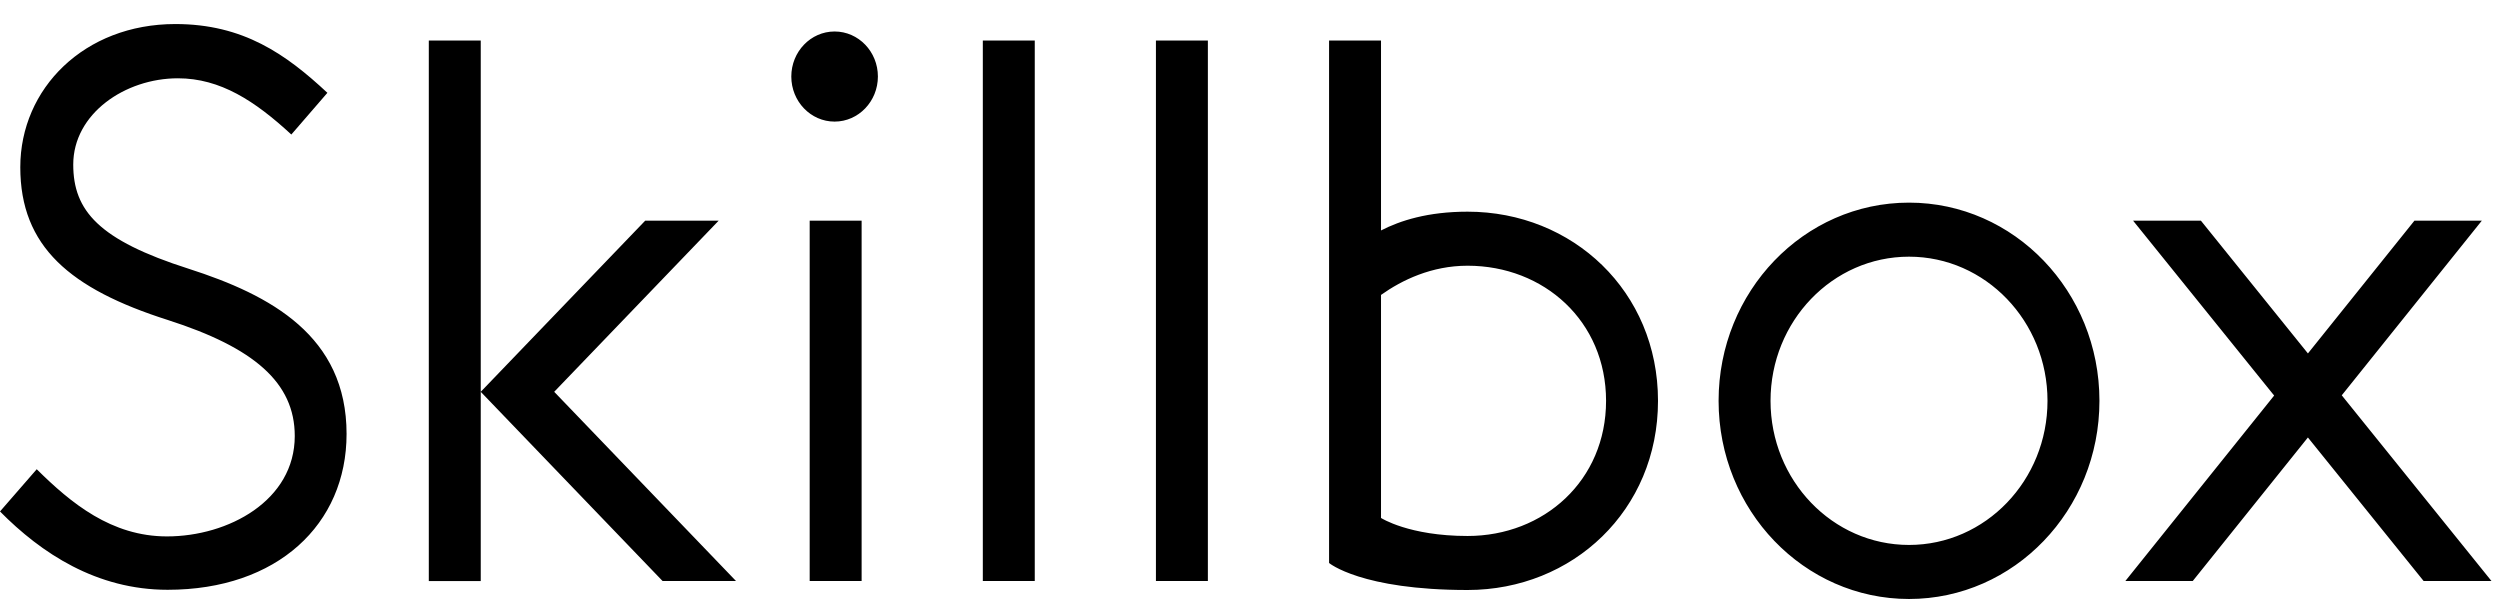 <?xml version="1.0" encoding="UTF-8"?>
<svg xmlns="http://www.w3.org/2000/svg" width="94" height="23" viewBox="0 0 94 23" fill="none">
  <g clip-path="url(#clip0)">
    <path fill-rule="evenodd" clip-rule="evenodd"
      d="M93.679 21.845H91.128L86.777 16.449L82.448 21.845H79.914L85.508 14.873L80.204 8.297H82.754L86.778 13.289L90.783 8.297H93.317L88.05 14.864L93.679 21.845ZM55.18 22.184C51.176 22.184 49.973 21.168 49.973 21.168V1.523H51.926V8.665C52.649 8.293 53.69 7.959 55.18 7.959C59.135 7.959 62.341 10.955 62.341 15.072C62.341 19.187 59.135 22.184 55.18 22.184ZM55.18 9.991C53.825 9.991 52.713 10.531 51.926 11.089V19.475C51.926 19.475 52.974 20.153 55.18 20.153C58.056 20.153 60.388 18.064 60.388 15.072C60.388 12.078 58.056 9.991 55.18 9.991ZM43.463 1.523H45.416V21.845H43.463V1.523ZM38.907 1.523V21.845H36.954V1.523H38.907ZM31.381 4.572C30.482 4.572 29.753 3.813 29.753 2.878C29.753 1.944 30.481 1.184 31.381 1.184C32.279 1.184 33.009 1.942 33.009 2.878C33.008 3.812 32.279 4.572 31.381 4.572ZM24.912 21.845L18.076 14.732L24.26 8.297H27.022L20.838 14.732L27.673 21.845H24.912ZM16.123 21.845V1.523H18.076V14.733V21.847H16.123V21.845ZM13.031 16.317C13.031 19.713 10.431 22.176 6.303 22.176C3.632 22.176 1.553 20.802 0 19.231L1.381 17.643C2.673 18.923 4.193 20.169 6.276 20.169C8.589 20.169 11.083 18.819 11.083 16.394C11.083 14.382 9.544 13.069 6.314 12.033C2.633 10.861 0.763 9.272 0.763 6.287C0.763 3.33 3.168 0.904 6.592 0.904C9.15 0.904 10.753 2.039 12.31 3.49L10.954 5.058C9.587 3.797 8.286 2.944 6.688 2.944C4.706 2.944 2.754 4.272 2.754 6.187C2.754 7.923 3.712 9.026 7.091 10.104C10.187 11.098 13.031 12.636 13.031 16.317ZM32.397 21.845H30.444V8.297H32.397V21.845ZM71.779 22.522C67.824 22.522 64.619 19.186 64.619 15.071C64.619 10.955 67.824 7.619 71.779 7.619C75.734 7.619 78.939 10.955 78.939 15.071C78.939 19.187 75.735 22.522 71.779 22.522ZM71.779 9.651C68.903 9.651 66.572 12.078 66.572 15.071C66.572 18.063 68.903 20.49 71.779 20.49C74.655 20.49 76.986 18.063 76.986 15.071C76.986 12.078 74.655 9.651 71.779 9.651Z"
      fill="#000"></path>
  </g>
  <defs>
    <clipPath id="clip0">
      <rect width="93.679" height="21.618" fill="#000" transform="translate(0 0.904)"></rect>
    </clipPath>
  </defs>
</svg> 